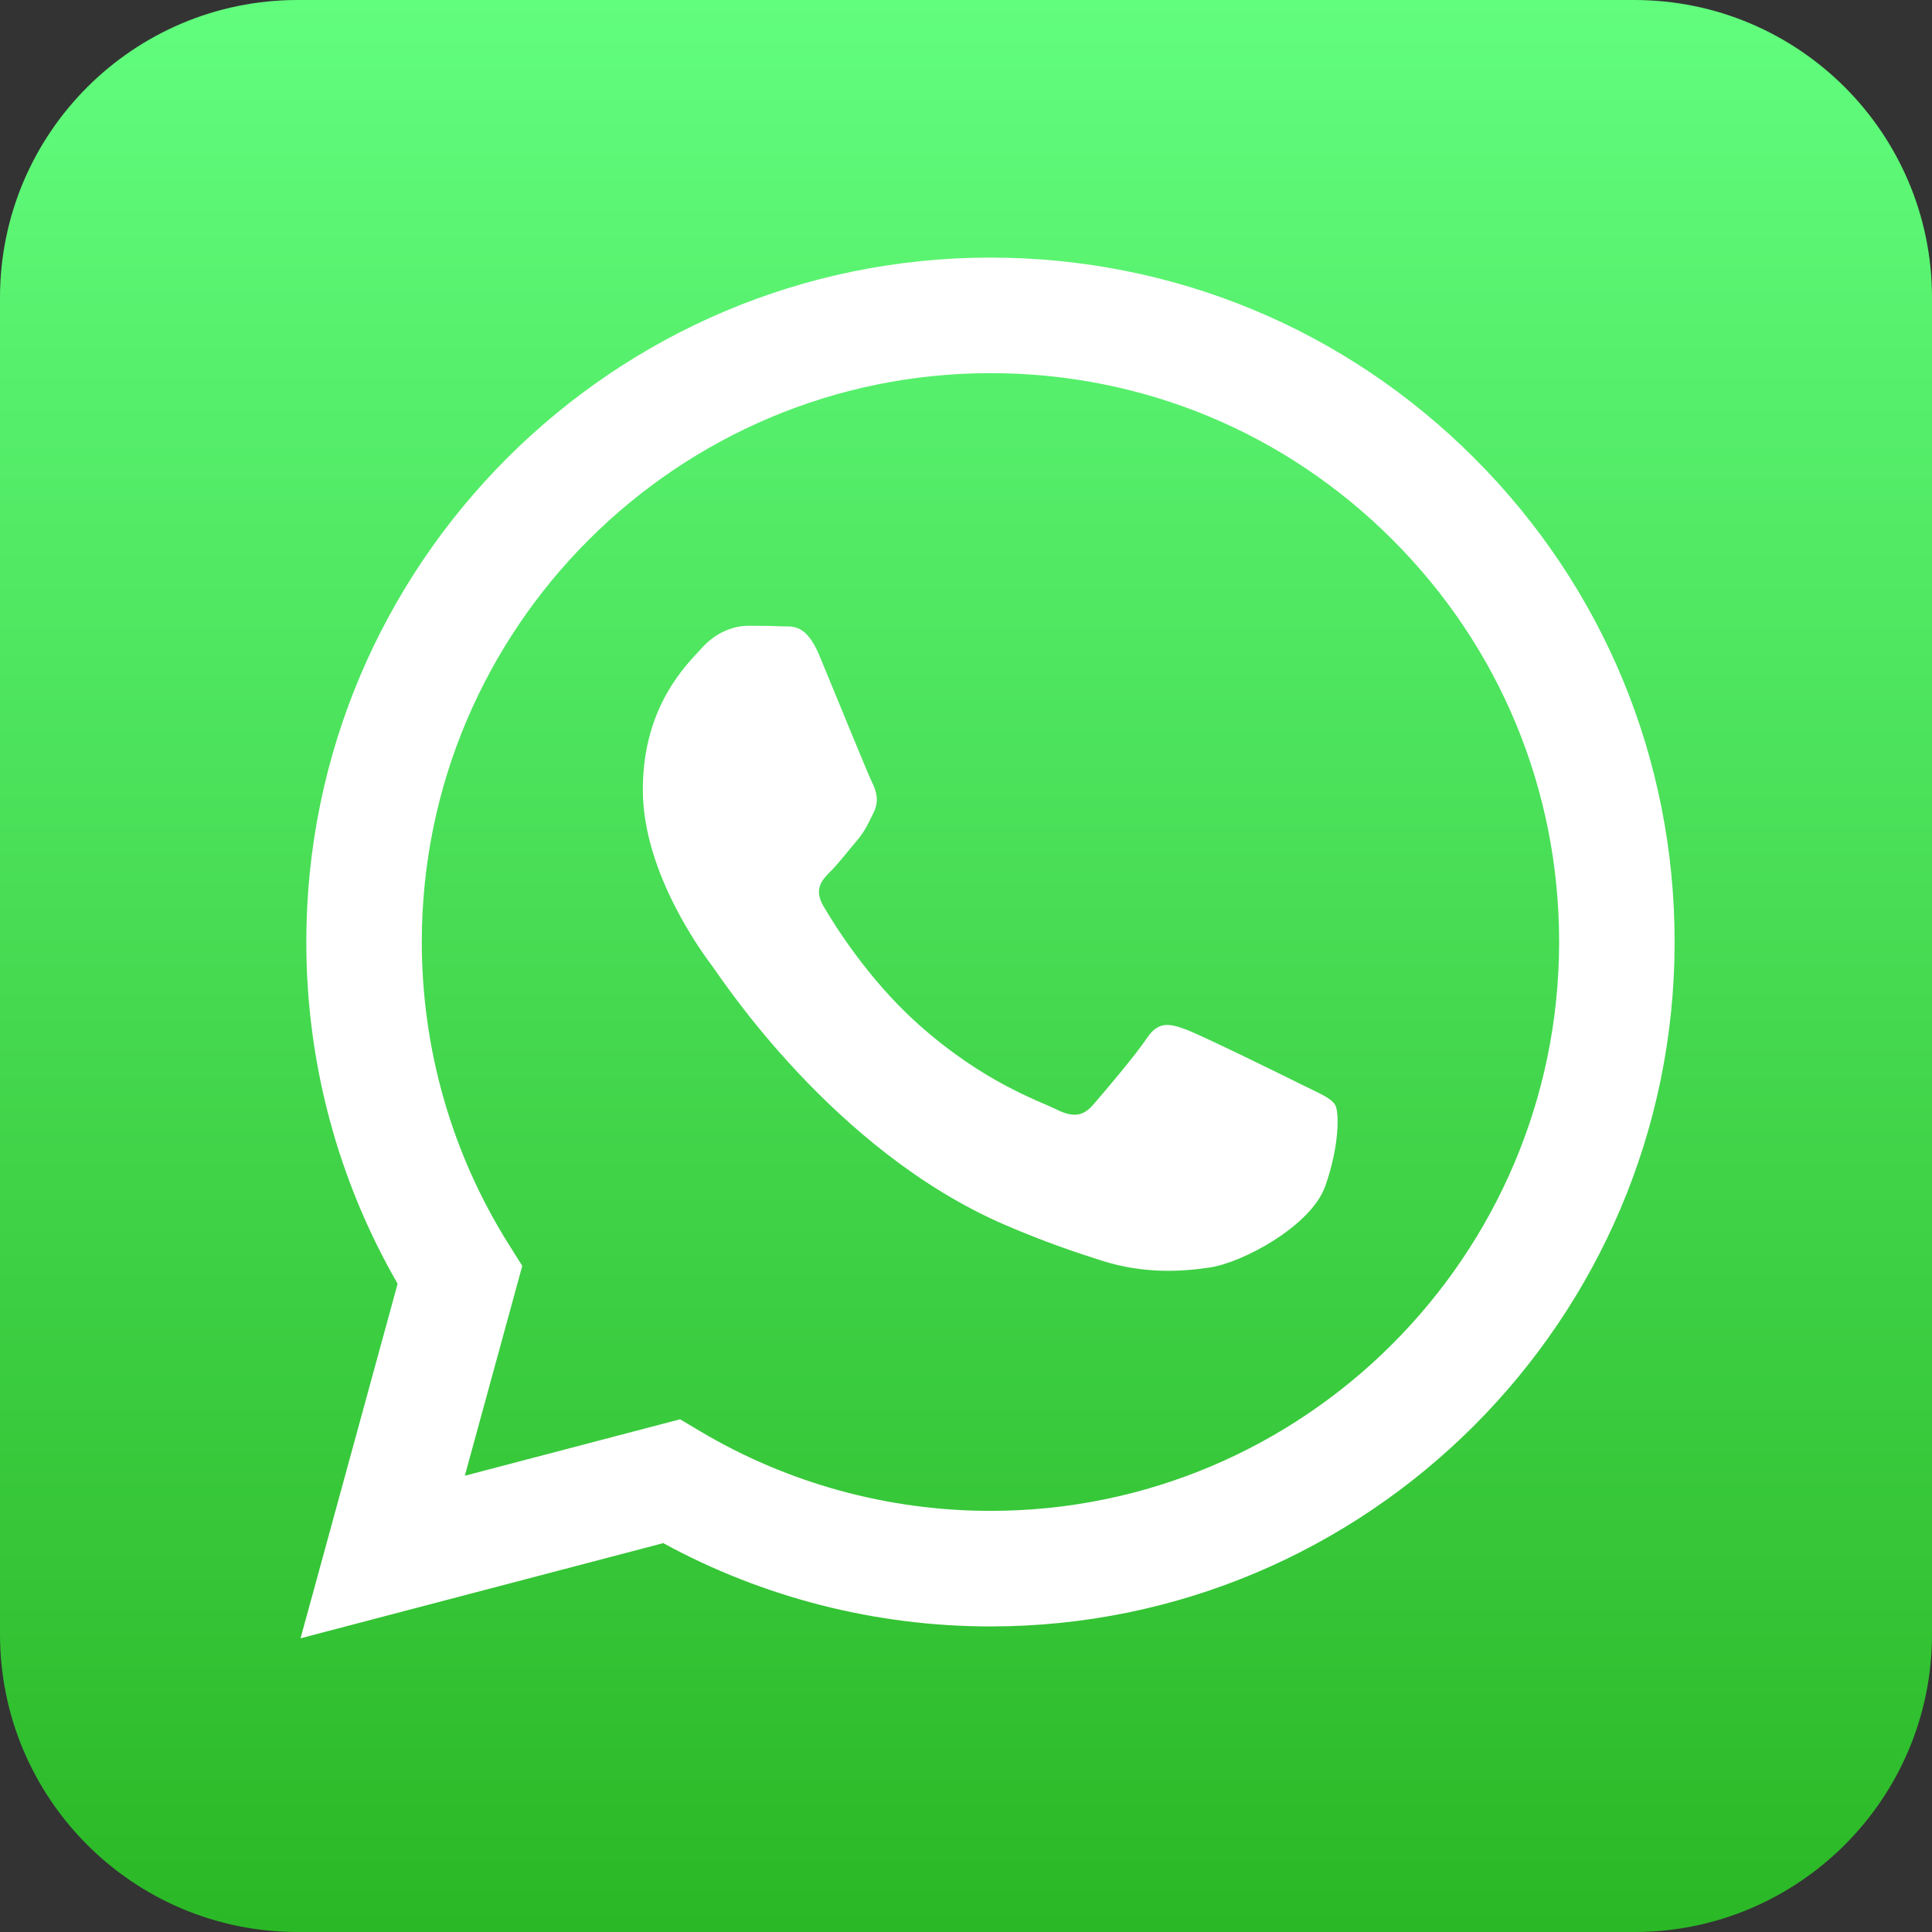 <svg width="37" height="37" viewBox="0 0 37 37" fill="none" xmlns="http://www.w3.org/2000/svg">
<rect x="0" y="0" width="37" height="37" fill="#333333" stroke="none"/>
<path d="M5.701 0H31.299C34.447 0 37 2.553 37 5.701V31.299C37 34.447 34.447 37 31.299 37H5.701C2.553 37 0 34.447 0 31.299V5.701C0 2.553 2.553 0 5.701 0Z" fill="url(#paint0_linear_15_46814)"/>
<path fill-rule="evenodd" clip-rule="evenodd" d="M28.237 8.776C25.763 6.299 22.473 4.935 18.968 4.933C11.746 4.933 5.869 10.811 5.866 18.035C5.865 20.344 6.468 22.598 7.615 24.585L5.756 31.375L12.702 29.553C14.616 30.597 16.77 31.147 18.963 31.148H18.969C26.19 31.148 32.068 25.27 32.071 18.045C32.072 14.544 30.711 11.252 28.237 8.776ZM18.969 28.935H18.964C17.01 28.934 15.093 28.409 13.421 27.417L13.024 27.181L8.902 28.262L10.002 24.243L9.743 23.831C8.653 22.097 8.077 20.093 8.078 18.035C8.08 12.031 12.966 7.146 18.973 7.146C21.882 7.147 24.616 8.281 26.672 10.34C28.728 12.398 29.86 15.134 29.859 18.044C29.856 24.049 24.971 28.935 18.969 28.935ZM24.942 20.778C24.615 20.615 23.005 19.823 22.705 19.713C22.405 19.604 22.187 19.55 21.968 19.877C21.75 20.205 21.123 20.942 20.932 21.161C20.741 21.379 20.55 21.407 20.223 21.243C19.895 21.079 18.84 20.733 17.59 19.618C16.616 18.75 15.959 17.678 15.768 17.35C15.577 17.022 15.748 16.845 15.912 16.682C16.059 16.535 16.239 16.299 16.403 16.108C16.567 15.917 16.621 15.78 16.731 15.562C16.84 15.343 16.785 15.152 16.703 14.988C16.621 14.824 15.967 13.213 15.694 12.557C15.428 11.919 15.158 12.005 14.957 11.995C14.767 11.986 14.548 11.984 14.33 11.984C14.111 11.984 13.757 12.066 13.457 12.393C13.157 12.721 12.311 13.513 12.311 15.125C12.311 16.736 13.484 18.293 13.648 18.512C13.811 18.73 15.956 22.037 19.24 23.455C20.021 23.792 20.631 23.994 21.107 24.145C21.891 24.394 22.605 24.359 23.169 24.274C23.798 24.18 25.106 23.482 25.379 22.718C25.651 21.953 25.651 21.297 25.57 21.161C25.488 21.024 25.27 20.942 24.942 20.778Z" fill="white"/>
<defs>
<linearGradient id="paint0_linear_15_46814" x1="18.5" y1="0" x2="18.5" y2="37" gradientUnits="userSpaceOnUse">
<stop stop-color="#61FD7D"/>
<stop offset="1" stop-color="#2BB826"/>
</linearGradient>
</defs>
</svg>
